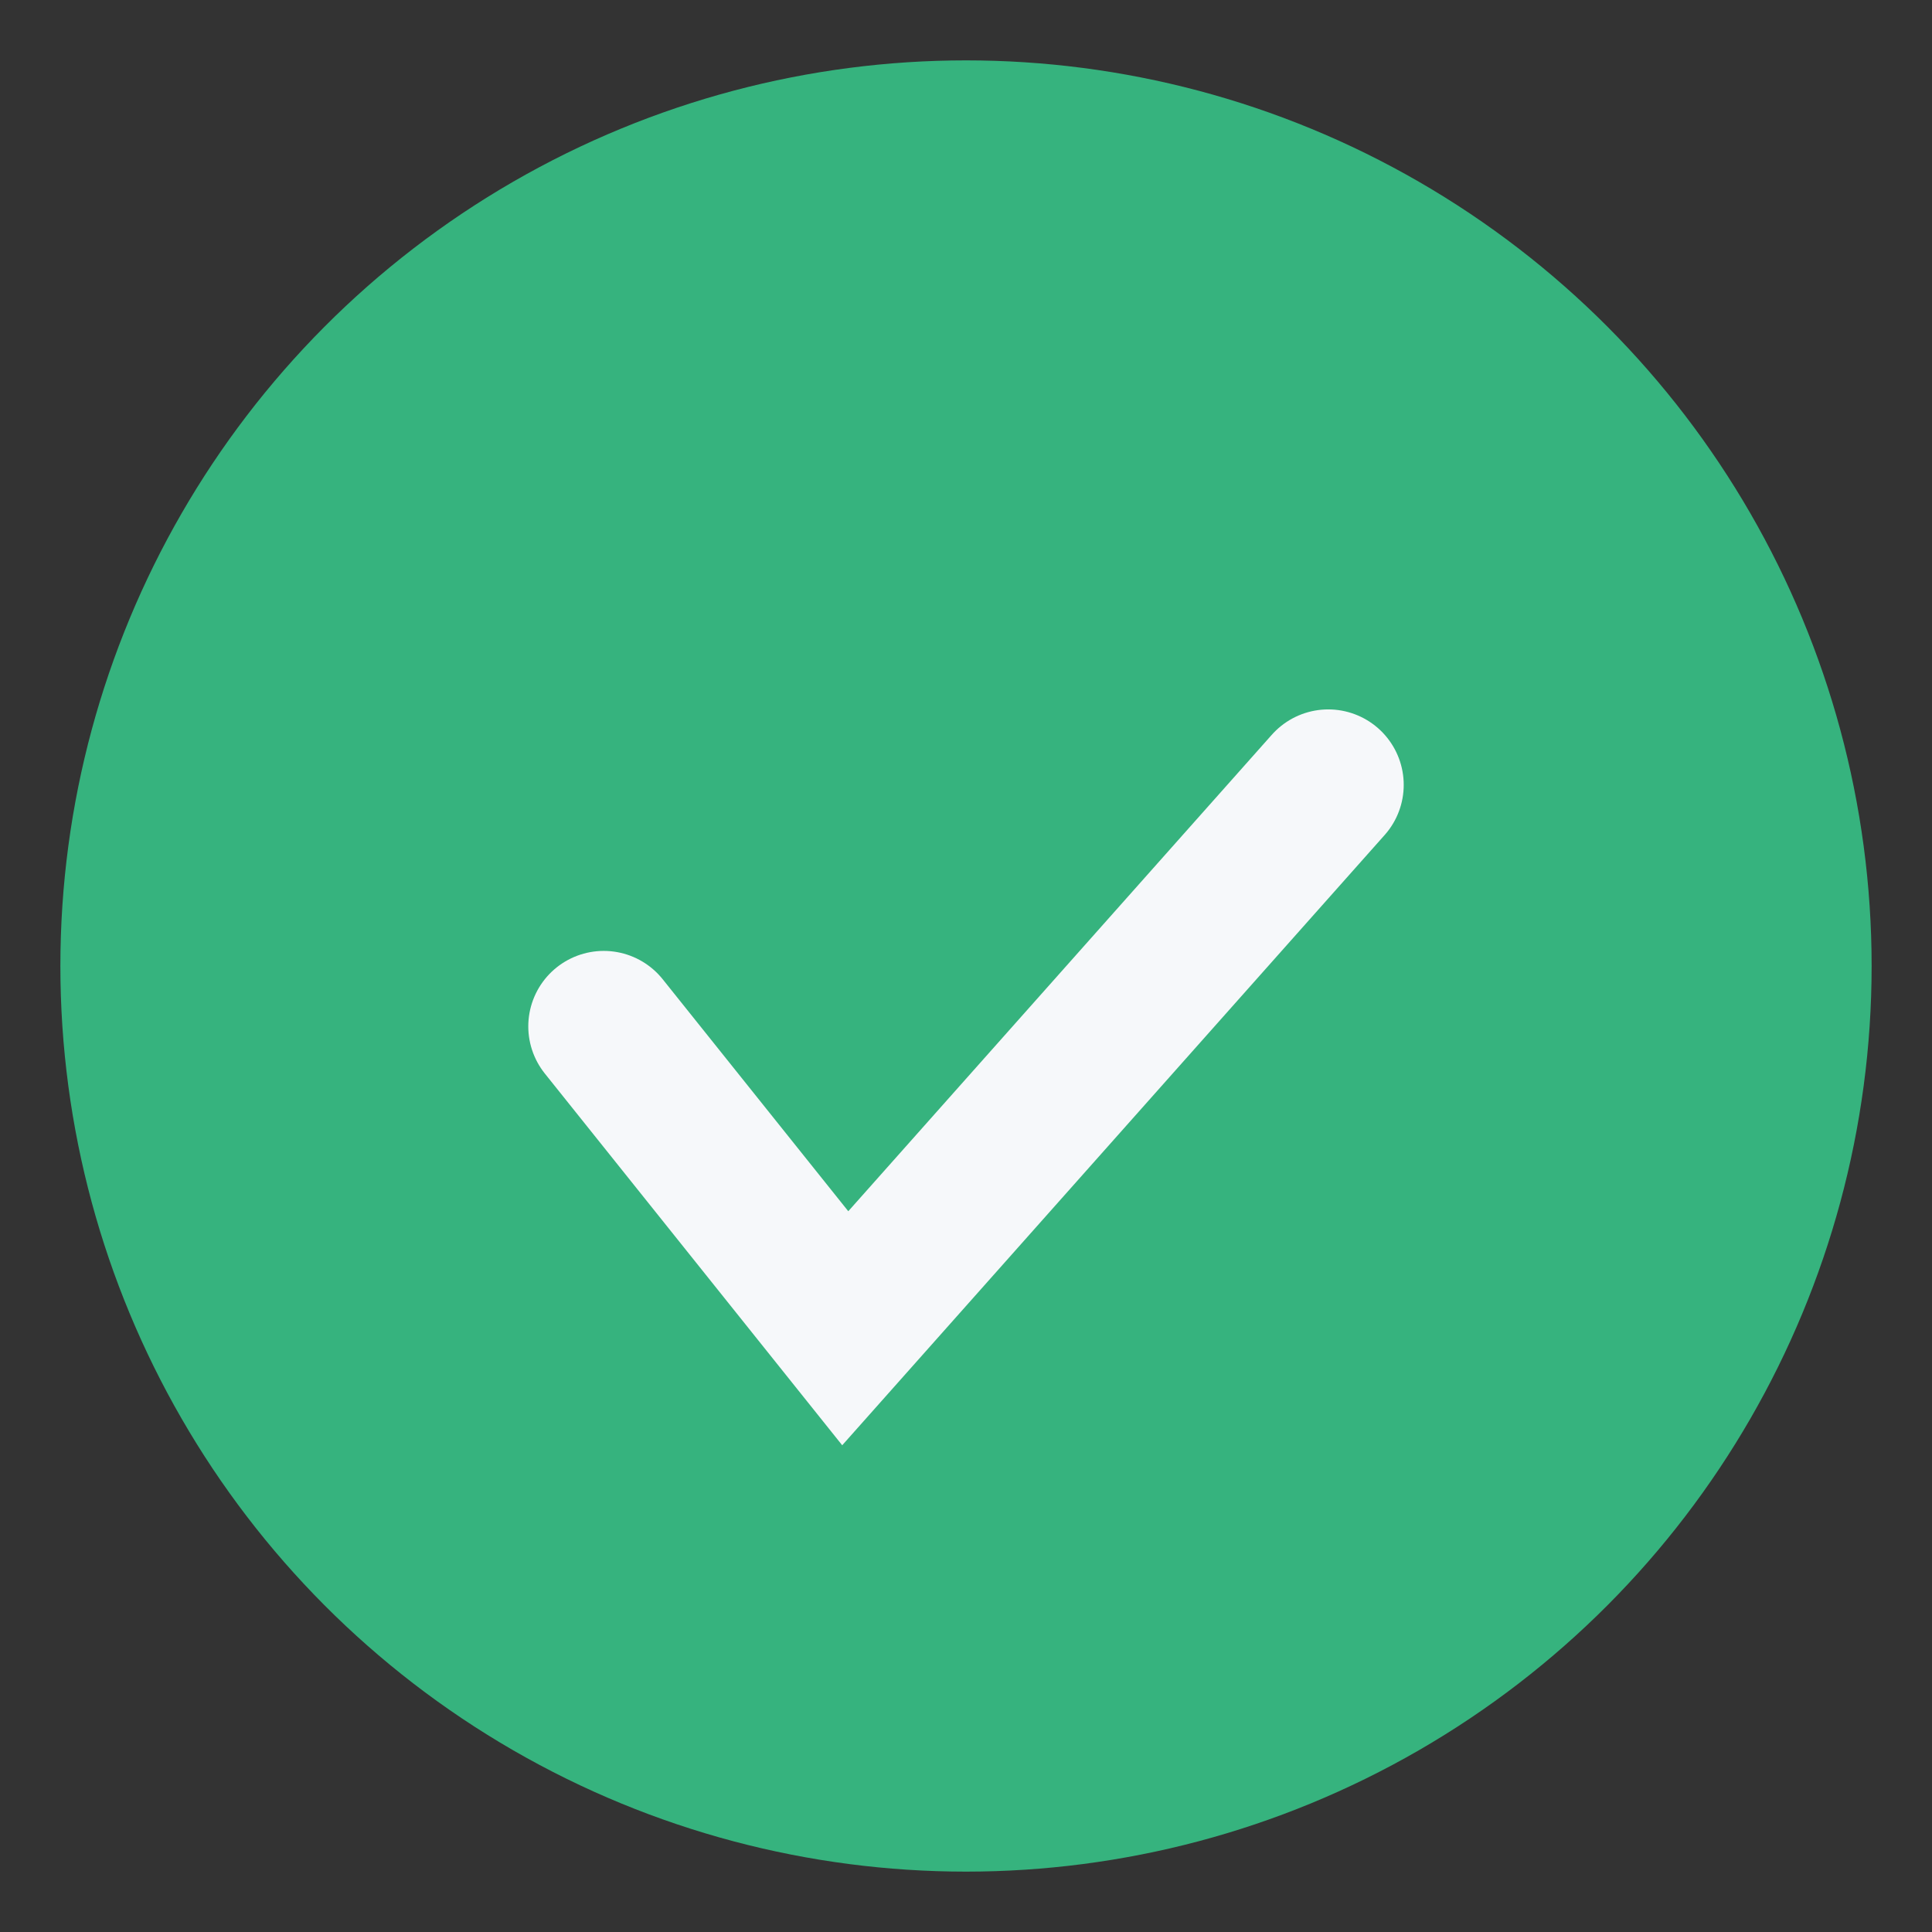 <?xml version="1.0" encoding="UTF-8"?>
<svg xmlns="http://www.w3.org/2000/svg" width="32" height="32" viewBox="0 0 32 32"><rect x="0" y="0" width="32" height="32" fill="#333333" stroke="none"/><circle cx="16" cy="16" r="15" fill="#36B37E"/><path d="M10 17l4 5 8-9" stroke="#F6F8FA" stroke-width="2.5" fill="none" stroke-linecap="round"/></svg>